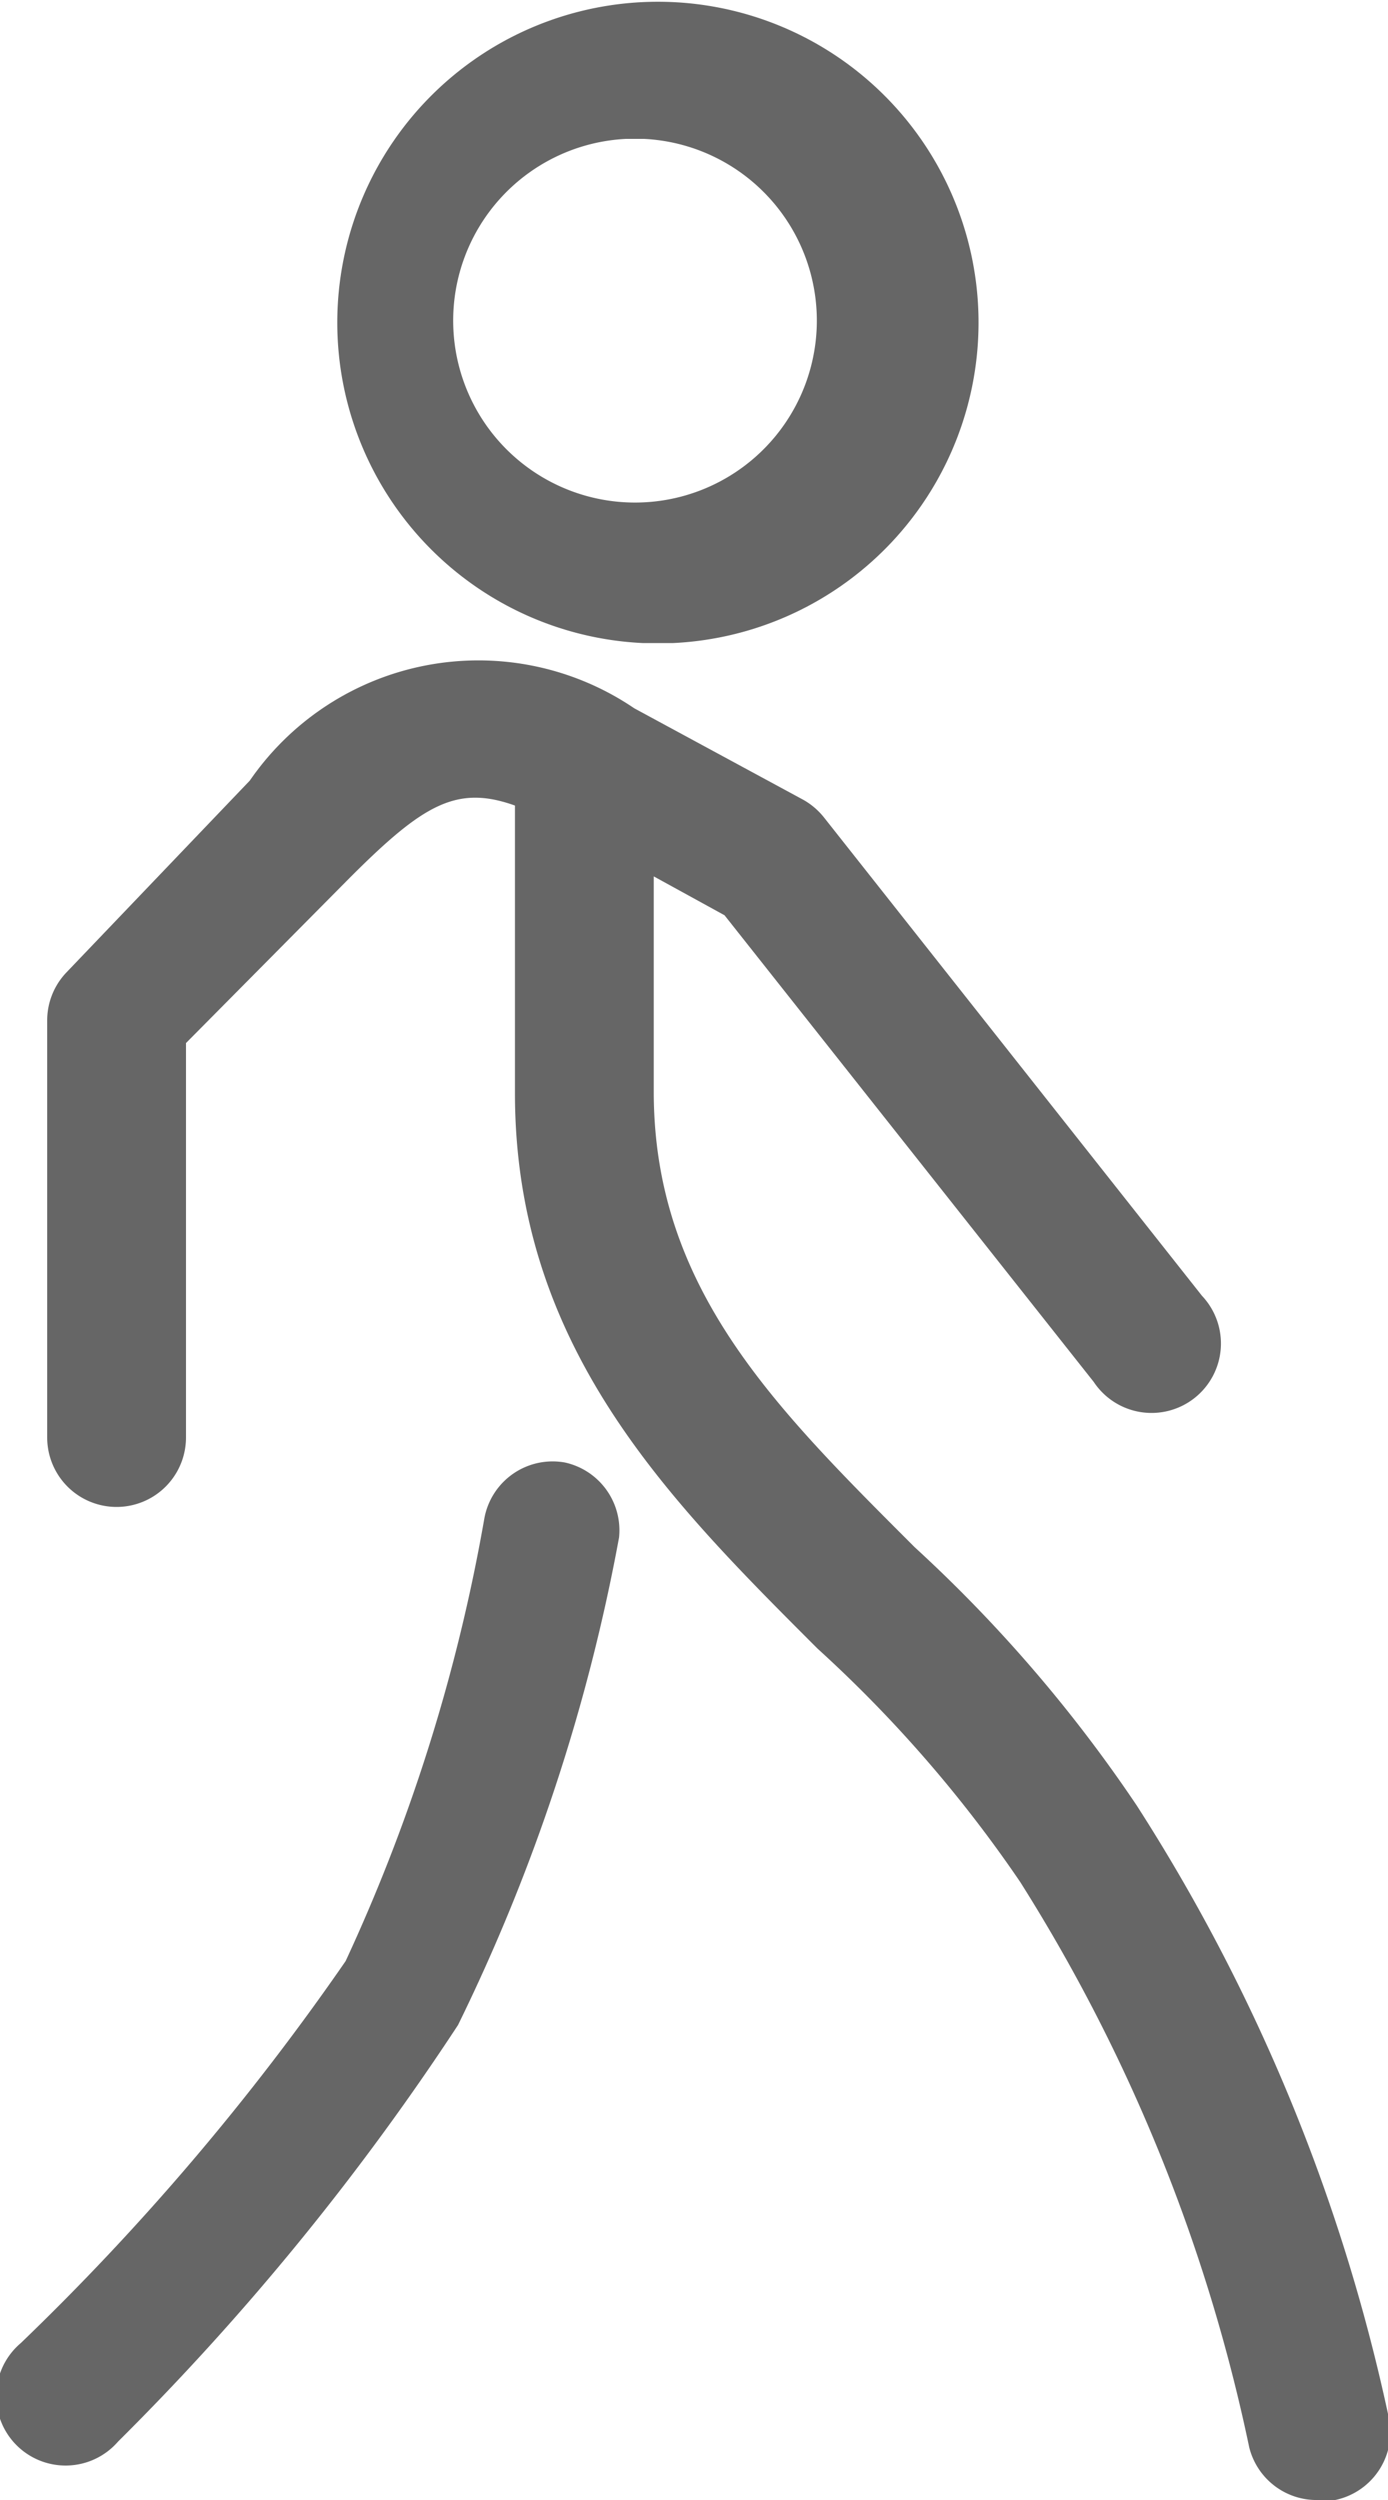 <svg xmlns="http://www.w3.org/2000/svg" viewBox="0 0 10 18"><defs><style>.\39 814cb86-d0a2-411a-8708-6804697dfc94{fill:#666;}</style></defs><title>free</title><g id="0df37446-931d-45a8-9e93-c471aa2178a4" data-name="Layer 2"><g id="bc20d458-373a-4e59-aeb3-0e03e6e40580" data-name="Layer 2"><path class="9814cb86-d0a2-411a-8708-6804697dfc94" d="M4.63,4.63h.22a2.31,2.31,0,1,0-.22,0ZM4.51,1h.13a1.31,1.31,0,1,1-.13,0ZM10,17.38A13.26,13.26,0,0,0,8.19,13a10.35,10.35,0,0,0-1.6-1.86c-1-1-1.88-1.86-1.88-3.28V6.31l.51.28L7.88,9.95a.5.5,0,1,0,.78-.62L5.94,5.89a.51.51,0,0,0-.15-.13L4.57,5.1a2,2,0,0,0-2.77.52L.48,7a.5.5,0,0,0-.14.35v3a.5.5,0,0,0,1,0V7.51L2.52,6.32c.53-.53.77-.67,1.19-.52V7.87c0,1.83,1.11,2.93,2.18,4a9.45,9.45,0,0,1,1.46,1.68A12.35,12.35,0,0,1,9,17.62.5.5,0,0,0,9.5,18h.12A.5.5,0,0,0,10,17.38ZM4.07,10.53a.5.5,0,0,0-.58.4,12.77,12.77,0,0,1-1,3.19A18,18,0,0,1,.15,16.87a.5.5,0,1,0,.7.71,18.63,18.63,0,0,0,2.45-3,13.51,13.51,0,0,0,1.16-3.51A.5.5,0,0,0,4.07,10.53Z"/></g></g></svg>
